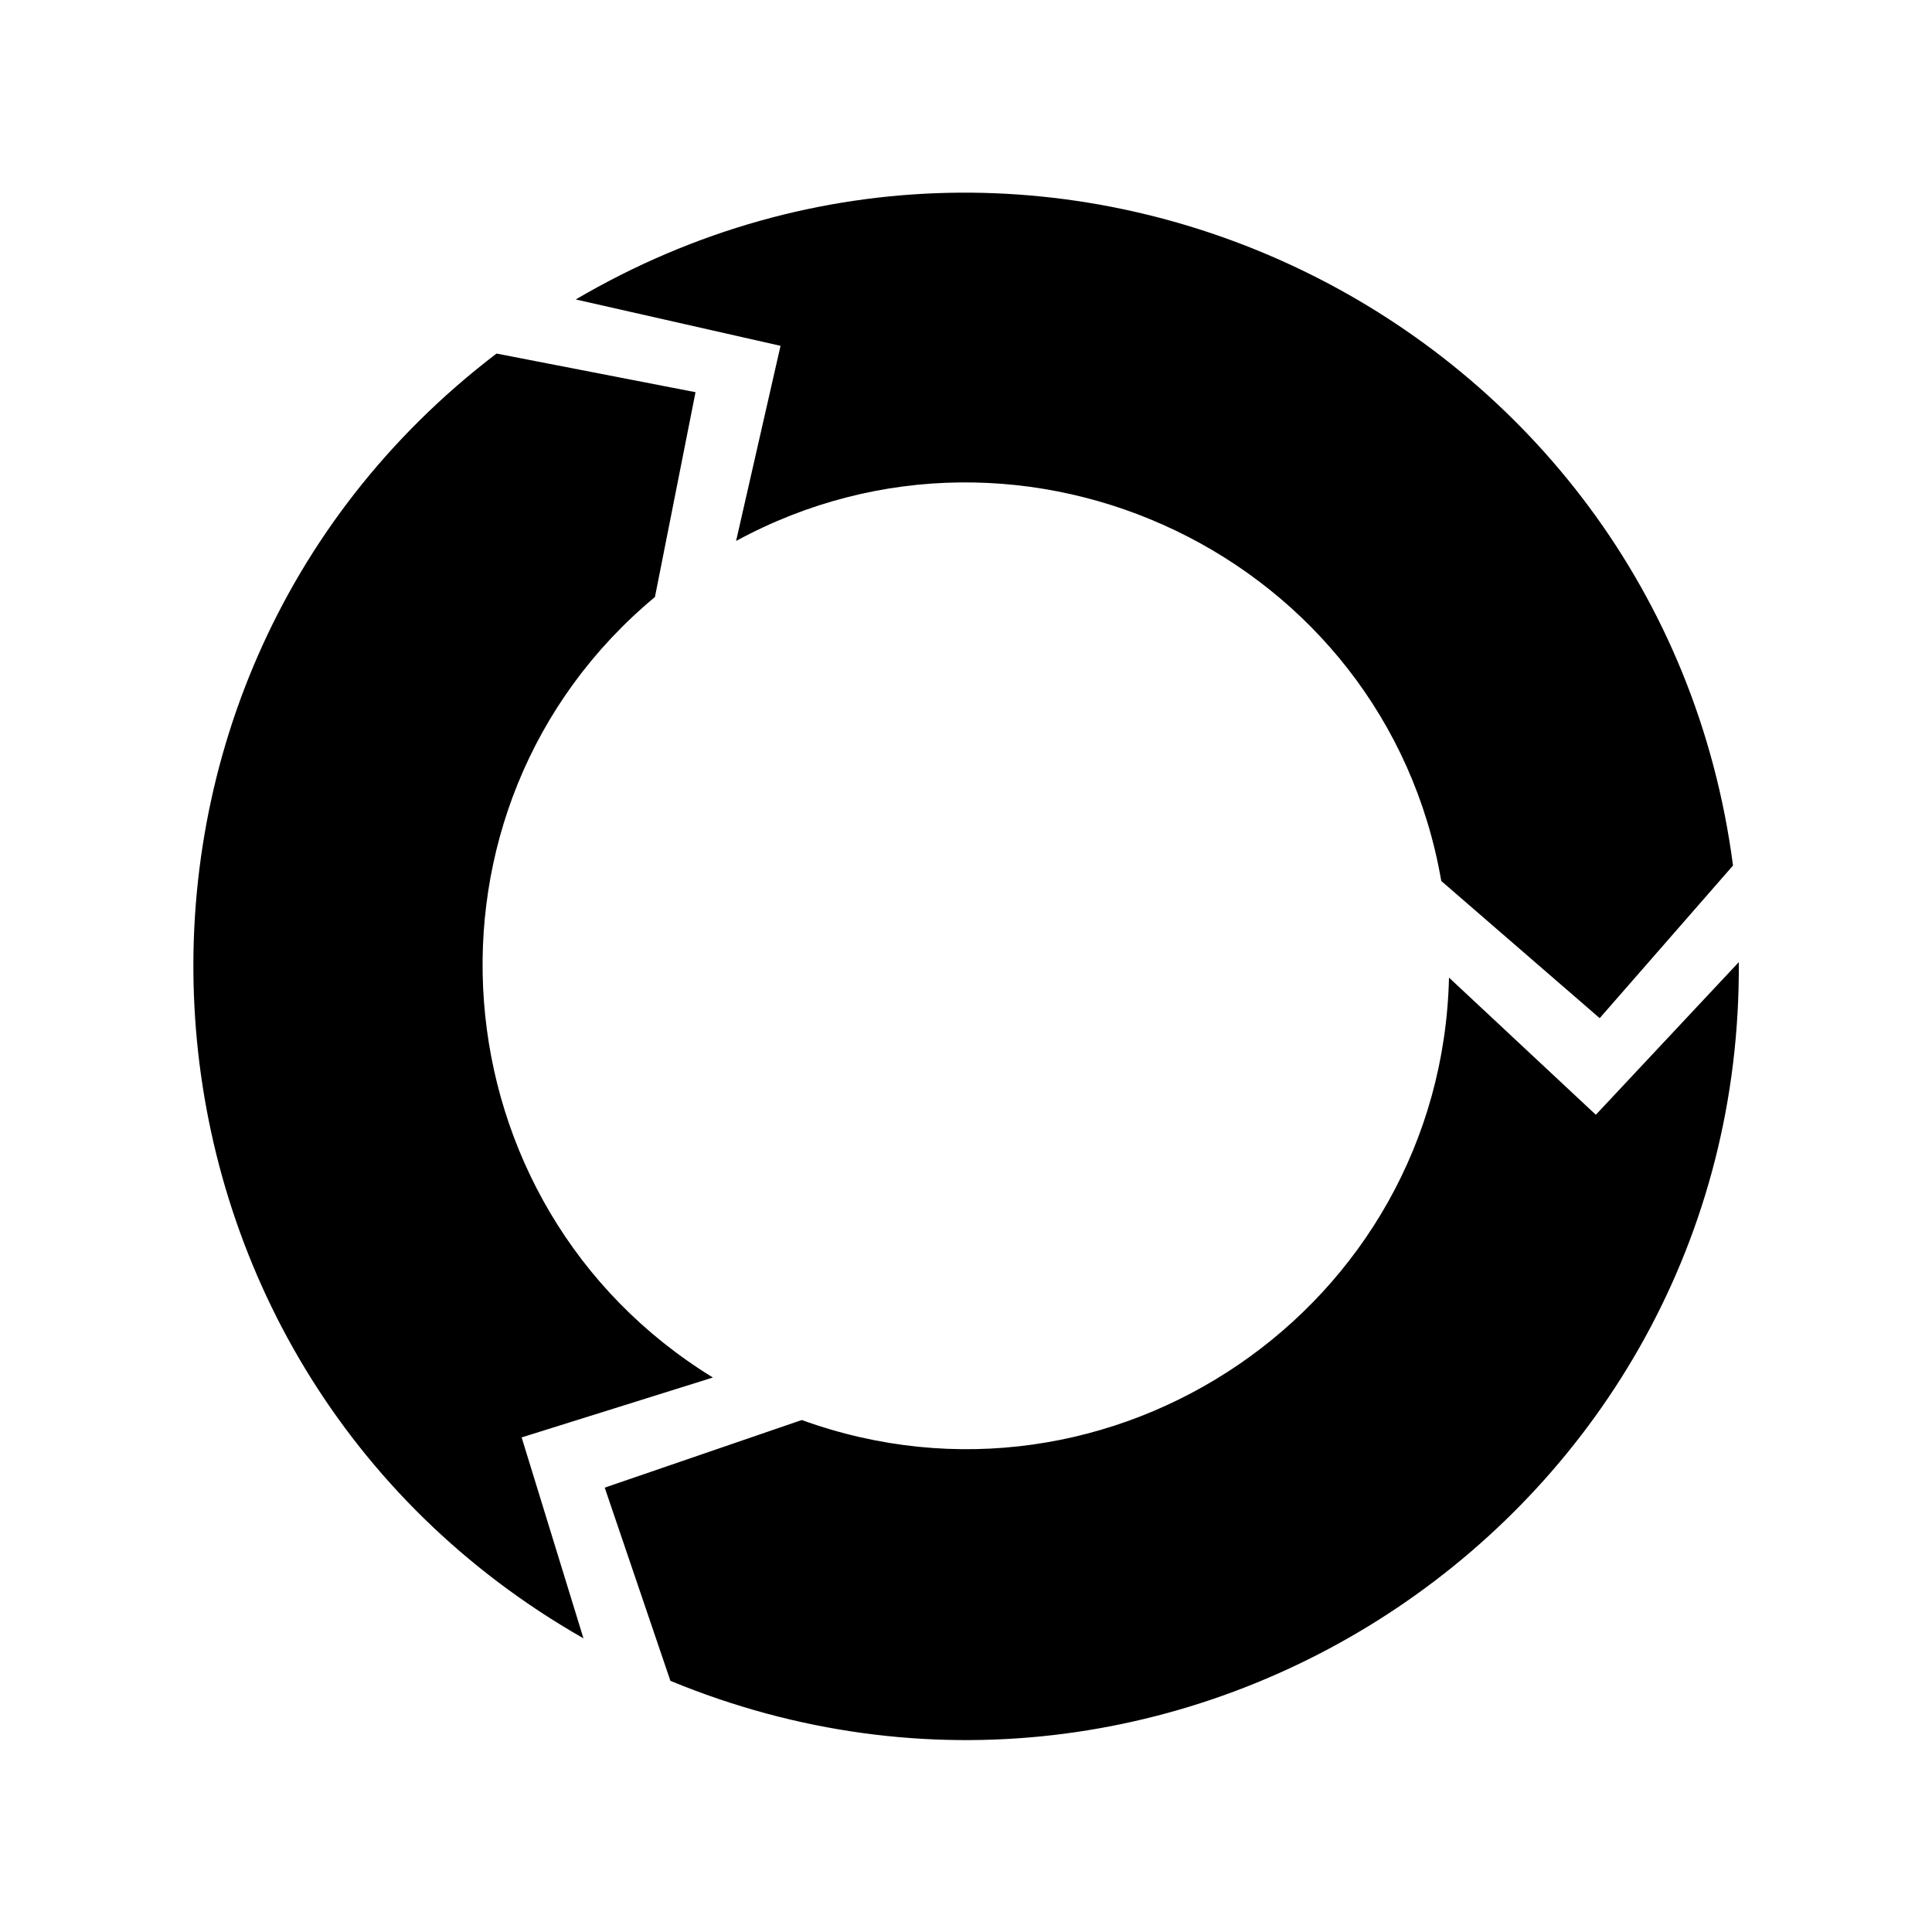 <?xml version="1.0" encoding="UTF-8"?><svg xmlns="http://www.w3.org/2000/svg" width="1024" height="1024" viewBox="0 0 1 1.0"><title>cyclic</title><path id="icon-cyclic" fill-rule="evenodd" d="M .9,.498 C .902,.784 .611,.979 .347,.87 L .313,.77 L .415,.735 C .575,.793 .746,.677 .75,.506 L .826,.577 L .9,.498 zM .302,.848 C .053,.706 .03,.356 .257,.183 L .36,.203 L .339,.309 C .208,.418 .224,.624 .369,.713 L .27,.744 L .302,.848 zM .298,.155 C .545,.01 .86,.165 .897,.448 L .828,.527 L .746,.456 C .717,.288 .53,.199 .381,.28 L .404,.179 L .298,.155 z" /></svg>